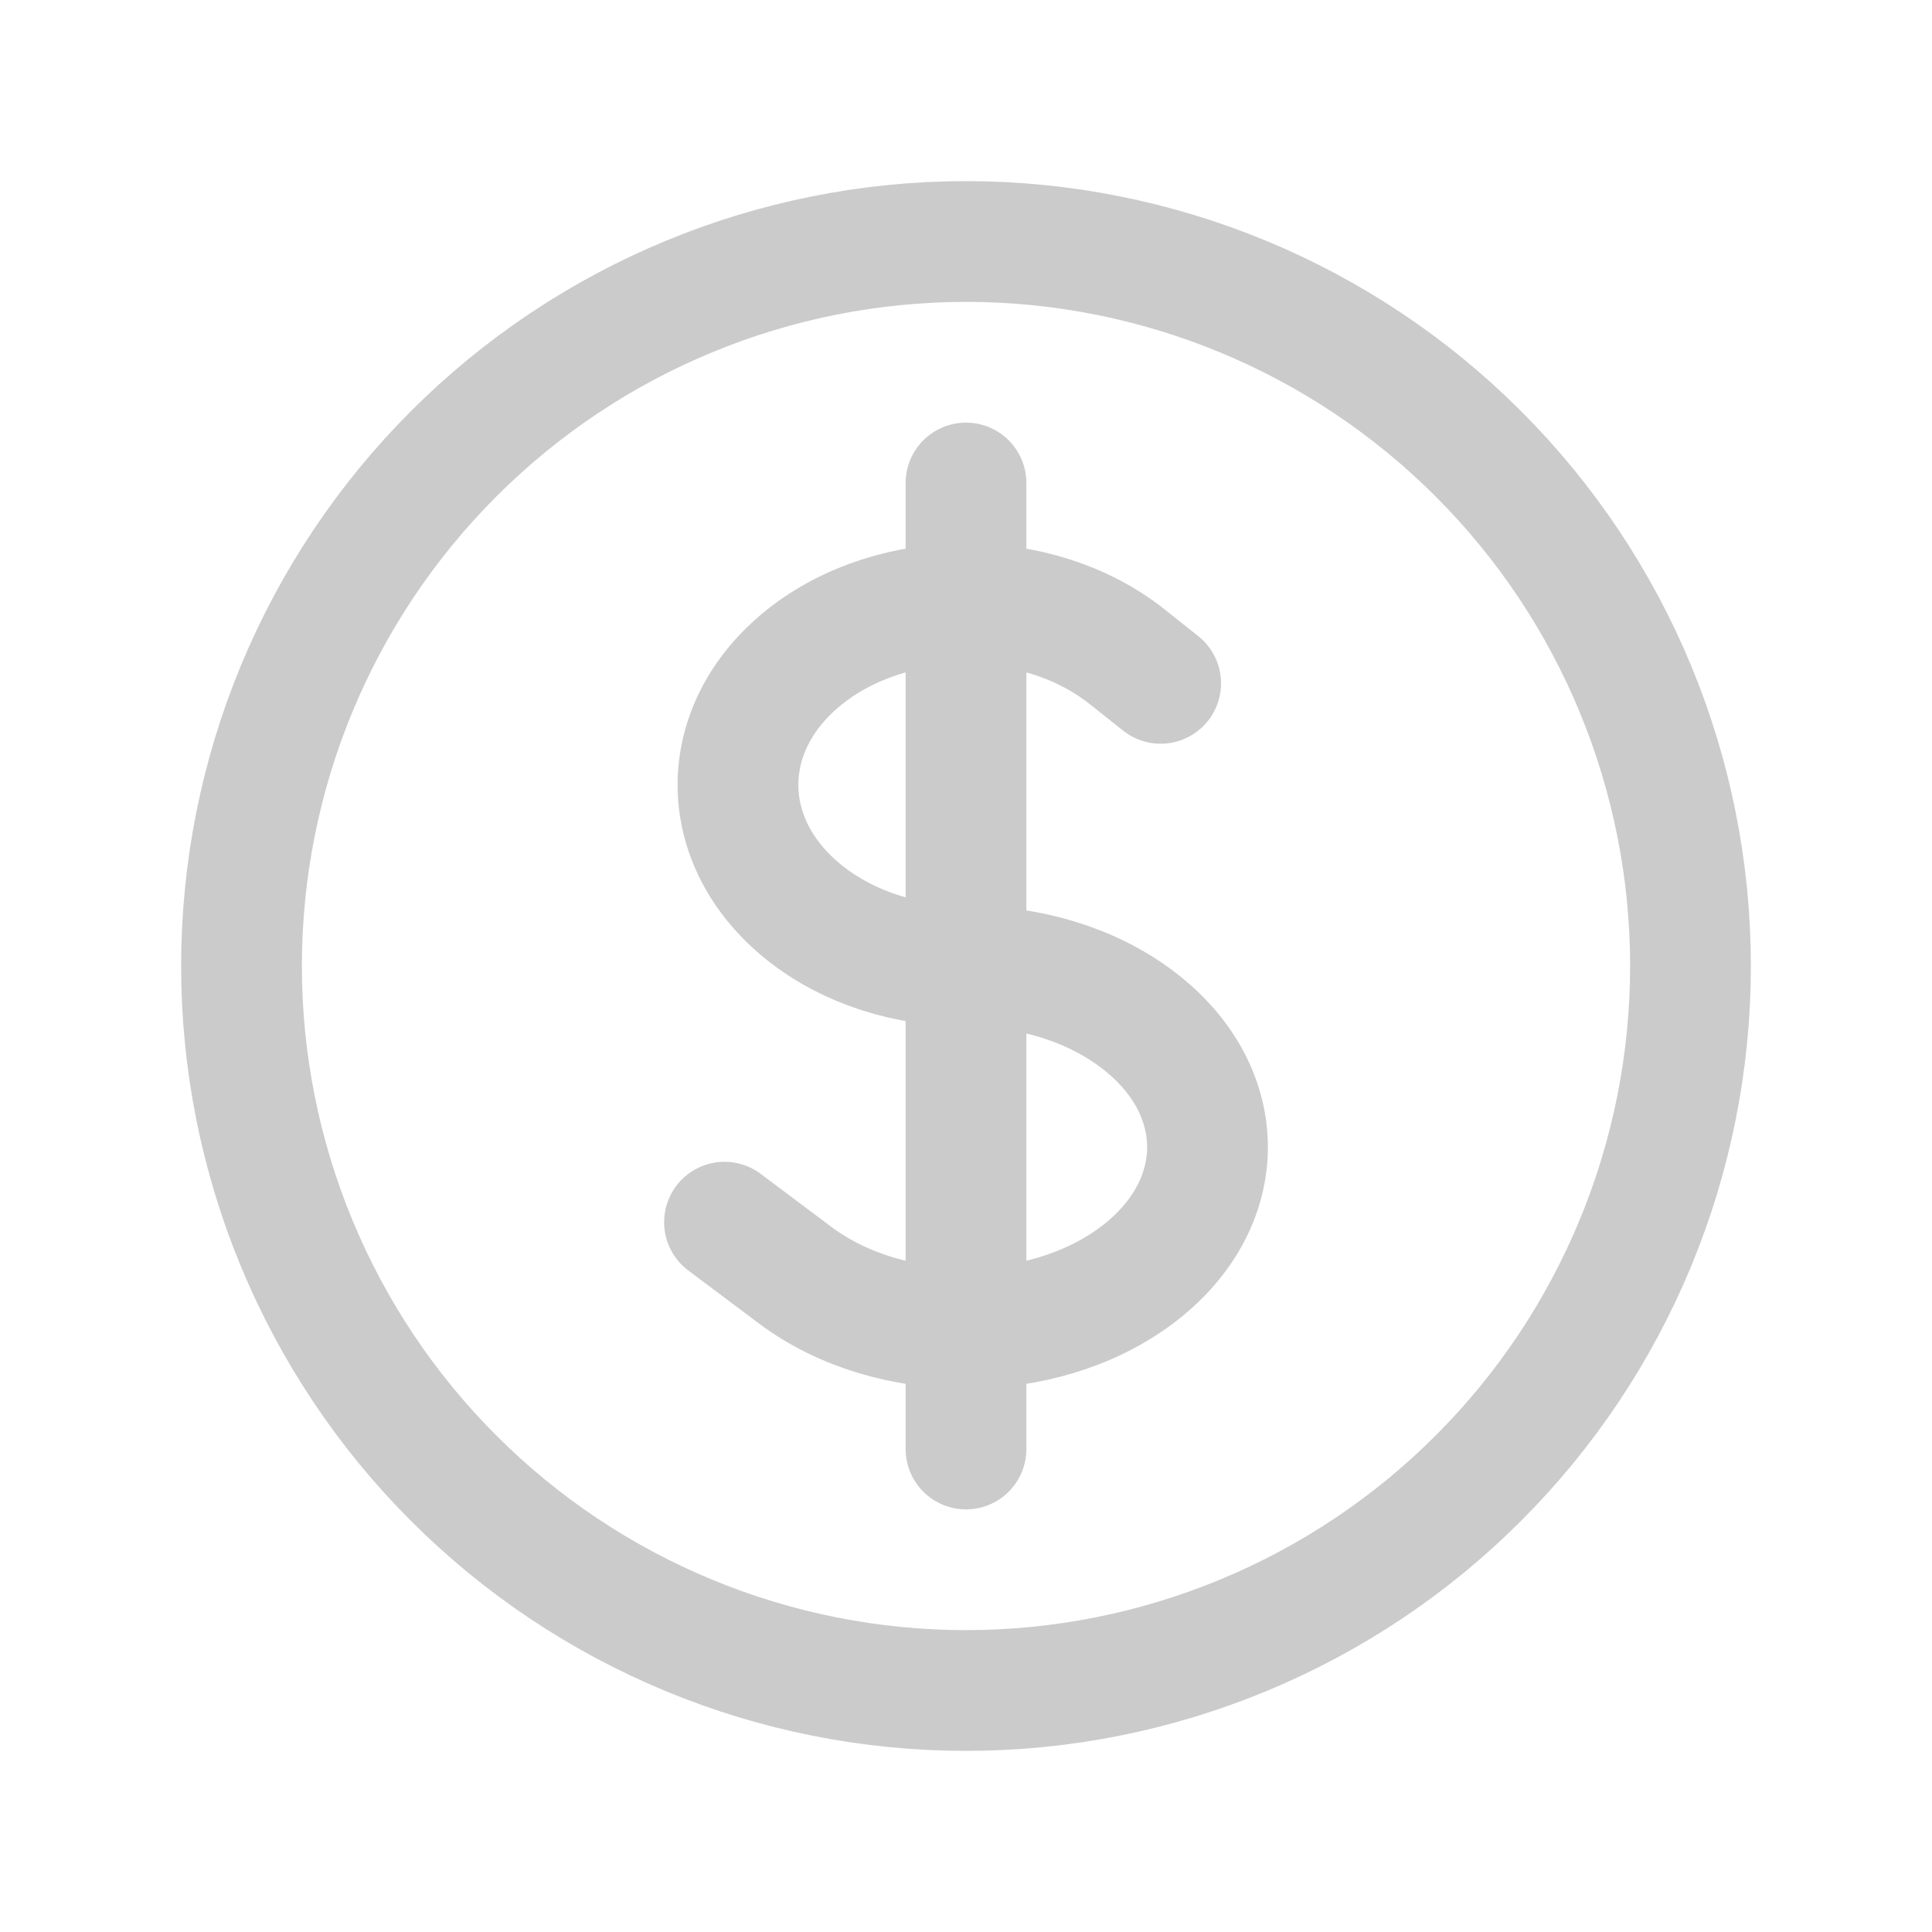 <svg width="20" height="20" viewBox="0 0 20 20" fill="none" xmlns="http://www.w3.org/2000/svg">
<path d="M10 5V15M7.5 12.652L8.232 13.201C9.208 13.933 10.791 13.933 11.768 13.201C12.744 12.468 12.744 11.282 11.768 10.549C11.28 10.182 10.64 10 10 10C9.396 10 8.792 9.817 8.331 9.451C7.409 8.718 7.409 7.532 8.331 6.799C9.252 6.067 10.748 6.067 11.669 6.799L12.015 7.074M17.5 10C17.5 10.985 17.306 11.96 16.929 12.87C16.552 13.78 16 14.607 15.303 15.303C14.607 16 13.78 16.552 12.87 16.929C11.96 17.306 10.985 17.5 10 17.5C9.015 17.5 8.04 17.306 7.13 16.929C6.22 16.552 5.393 16 4.697 15.303C4 14.607 3.448 13.78 3.071 12.87C2.694 11.96 2.5 10.985 2.5 10C2.5 8.011 3.29 6.103 4.697 4.697C6.103 3.29 8.011 2.5 10 2.5C11.989 2.5 13.897 3.29 15.303 4.697C16.71 6.103 17.5 8.011 17.5 10Z" stroke="#CBCBCB" stroke-width="1.25" stroke-linecap="round" stroke-linejoin="round"/>
</svg>
